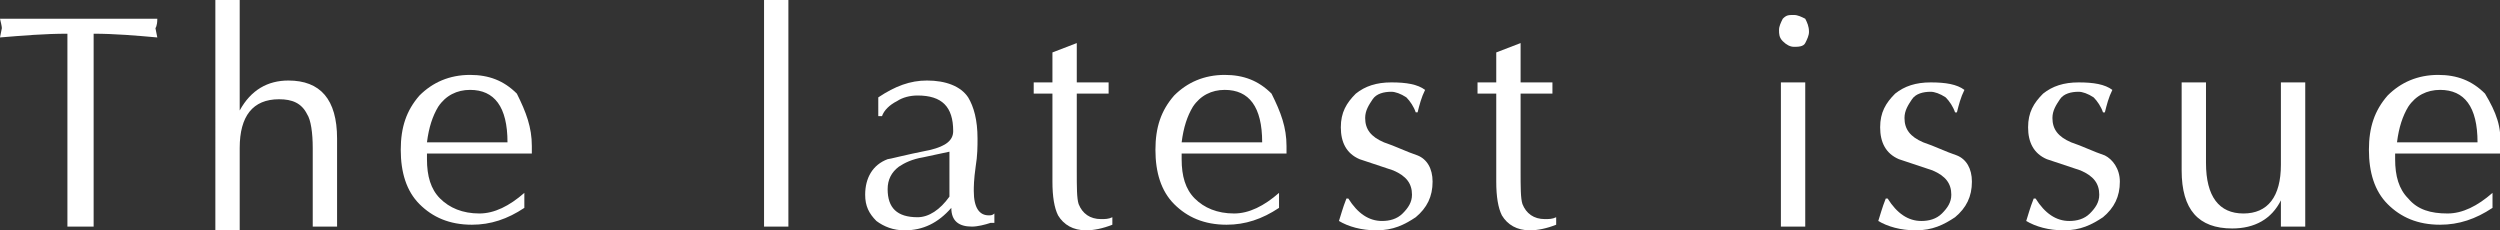 <?xml version="1.0" encoding="utf-8"?>
<!-- Generator: Adobe Illustrator 24.2.1, SVG Export Plug-In . SVG Version: 6.00 Build 0)  -->
<svg version="1.1" id="レイヤー_1" xmlns="http://www.w3.org/2000/svg" xmlns:xlink="http://www.w3.org/1999/xlink" x="0px"
	 y="0px" viewBox="0 0 133.5 12.3" style="enable-background:new 0 0 133.5 12.3;" xml:space="preserve">
<rect x="0" y="0" width="133.5" height="12.3" fill="#333333" stroke="none"/>
<style type="text/css">
	.st0{fill:#FFFFFF;}
</style>
<g>
	<path class="st0" d="M8.4,2C7.3,1.9,6.1,1.8,5,1.8v10.3c-0.5,0-1,0-1.4,0V1.8C2.4,1.8,1.2,1.9,0,2l0.1-0.5c0,0,0-0.1-0.1-0.5h8.4
		c0,0.4-0.1,0.5-0.1,0.5L8.4,2z"/>
	<path class="st0" d="M18,12.1c-0.5,0-0.9,0-1.3,0V7.9c0-0.8-0.1-1.5-0.3-1.8c-0.3-0.6-0.8-0.8-1.5-0.8c-1.4,0-2.1,0.9-2.1,2.6v4.4
		c-0.5,0-0.9,0-1.3,0V0c0.4,0,0.8,0,1.3,0v5.9c0.6-1.1,1.5-1.6,2.6-1.6c1.7,0,2.6,1,2.6,3.1V12.1z"/>
	<path class="st0" d="M28.4,7.8l0,0.4c-1.1,0-2.1,0-3.1,0h-2.5v0.3c0,0.9,0.2,1.6,0.7,2.1s1.2,0.8,2.1,0.8c0.8,0,1.6-0.4,2.4-1.1
		l0,0.8c-0.9,0.6-1.8,0.9-2.8,0.9c-1.2,0-2.1-0.4-2.8-1.1c-0.7-0.7-1-1.7-1-2.9c0-1.2,0.3-2.1,1-2.9c0.7-0.7,1.6-1.1,2.7-1.1
		c1,0,1.8,0.3,2.5,1C28.1,6,28.4,6.8,28.4,7.8z M27.1,7.6c0-1.9-0.7-2.8-2-2.8c-0.7,0-1.3,0.3-1.7,0.9c-0.3,0.5-0.5,1.1-0.6,1.9
		H27.1z"/>
	<path class="st0" d="M42.1,12.1c-0.5,0-0.9,0-1.3,0V0c0.4,0,0.8,0,1.3,0V12.1z"/>
	<path class="st0" d="M52.9,11.9c-0.3,0.1-0.7,0.2-1,0.2c-0.7,0-1.1-0.3-1.1-1c-0.7,0.8-1.5,1.2-2.5,1.2c-0.6,0-1.1-0.2-1.5-0.5
		c-0.4-0.4-0.6-0.8-0.6-1.4c0-0.9,0.4-1.6,1.2-1.9c0.1,0,0.8-0.2,2.3-0.5c0.8-0.2,1.2-0.5,1.2-1c0-1.3-0.6-1.9-1.9-1.9
		c-0.4,0-0.8,0.1-1.1,0.3c-0.4,0.2-0.7,0.5-0.8,0.8h-0.2V5.2c0.9-0.6,1.7-0.9,2.6-0.9c1,0,1.8,0.3,2.2,0.9c0.3,0.5,0.5,1.2,0.5,2.2
		c0,0.4,0,0.9-0.1,1.5c-0.1,0.7-0.1,1.1-0.1,1.3c0,0.9,0.3,1.3,0.8,1.3c0.1,0,0.2,0,0.3-0.1V11.9z M50.7,10.5V8.1
		c-0.5,0.1-0.9,0.2-1.4,0.3c-0.6,0.1-1,0.3-1.3,0.5c-0.4,0.3-0.6,0.7-0.6,1.2c0,1,0.5,1.5,1.6,1.5C49.6,11.6,50.2,11.2,50.7,10.5z"
		/>
	<path class="st0" d="M59.4,12c-0.5,0.2-1,0.3-1.4,0.3c-0.7,0-1.2-0.3-1.5-0.8c-0.2-0.4-0.3-1-0.3-1.8V5h-1V4.7V4.4h1V2.8l1.3-0.5
		v2.1h1.7v0.3V5h-1.7v4.1c0,0.9,0,1.5,0.1,1.8c0.2,0.5,0.6,0.8,1.2,0.8c0.2,0,0.4,0,0.6-0.1V12z"/>
	<path class="st0" d="M68.7,7.8l0,0.4c-1.1,0-2.1,0-3.1,0h-2.5v0.3c0,0.9,0.2,1.6,0.7,2.1s1.2,0.8,2.1,0.8c0.8,0,1.6-0.4,2.4-1.1
		l0,0.8c-0.9,0.6-1.8,0.9-2.8,0.9c-1.2,0-2.1-0.4-2.8-1.1c-0.7-0.7-1-1.7-1-2.9c0-1.2,0.3-2.1,1-2.9c0.7-0.7,1.6-1.1,2.7-1.1
		c1,0,1.8,0.3,2.5,1C68.4,6,68.7,6.8,68.7,7.8z M67.4,7.6c0-1.9-0.7-2.8-2-2.8c-0.7,0-1.3,0.3-1.7,0.9c-0.3,0.5-0.5,1.1-0.6,1.9
		H67.4z"/>
	<path class="st0" d="M76.5,9.7c0,0.8-0.3,1.4-0.9,1.9c-0.6,0.4-1.2,0.7-2.1,0.7c-0.8,0-1.5-0.2-2-0.5c0.1-0.3,0.2-0.7,0.4-1.2H72
		c0.5,0.8,1.1,1.2,1.8,1.2c0.4,0,0.8-0.1,1.1-0.4s0.5-0.6,0.5-1c0-0.6-0.3-1-1-1.3c-0.6-0.2-1.2-0.4-1.8-0.6c-0.7-0.3-1-0.9-1-1.7
		c0-0.8,0.3-1.3,0.8-1.8c0.5-0.4,1.1-0.6,1.9-0.6c0.8,0,1.4,0.1,1.8,0.4c-0.2,0.4-0.3,0.8-0.4,1.2h-0.1c-0.1-0.3-0.3-0.6-0.5-0.8
		c-0.3-0.2-0.6-0.3-0.8-0.3c-0.4,0-0.8,0.1-1,0.4s-0.4,0.6-0.4,1c0,0.6,0.3,1,1,1.3c0.6,0.2,1.2,0.5,1.8,0.7
		C76.2,8.5,76.5,9,76.5,9.7z"/>
	<path class="st0" d="M83.1,12c-0.5,0.2-1,0.3-1.4,0.3c-0.7,0-1.2-0.3-1.5-0.8c-0.2-0.4-0.3-1-0.3-1.8V5h-1V4.7V4.4h1V2.8l1.3-0.5
		v2.1h1.7v0.3V5h-1.7v4.1c0,0.9,0,1.5,0.1,1.8c0.2,0.5,0.6,0.8,1.2,0.8c0.2,0,0.4,0,0.6-0.1V12z"/>
	<path class="st0" d="M96.6,1.7c0,0.2-0.1,0.4-0.2,0.6S96,2.5,95.8,2.5c-0.2,0-0.4-0.1-0.6-0.3s-0.2-0.4-0.2-0.6s0.1-0.4,0.2-0.6
		c0.2-0.2,0.3-0.2,0.6-0.2c0.2,0,0.4,0.1,0.6,0.2C96.5,1.2,96.6,1.4,96.6,1.7z M96.4,12.1c-0.5,0-0.9,0-1.3,0V4.4c0.4,0,0.8,0,1.3,0
		V12.1z"/>
	<path class="st0" d="M105.3,9.7c0,0.8-0.3,1.4-0.9,1.9c-0.6,0.4-1.2,0.7-2.1,0.7c-0.8,0-1.5-0.2-2-0.5c0.1-0.3,0.2-0.7,0.4-1.2h0.1
		c0.5,0.8,1.1,1.2,1.8,1.2c0.4,0,0.8-0.1,1.1-0.4s0.5-0.6,0.5-1c0-0.6-0.3-1-1-1.3c-0.6-0.2-1.2-0.4-1.8-0.6c-0.7-0.3-1-0.9-1-1.7
		c0-0.8,0.3-1.3,0.8-1.8c0.5-0.4,1.1-0.6,1.9-0.6c0.8,0,1.4,0.1,1.8,0.4c-0.2,0.4-0.3,0.8-0.4,1.2h-0.1c-0.1-0.3-0.3-0.6-0.5-0.8
		c-0.3-0.2-0.6-0.3-0.8-0.3c-0.4,0-0.8,0.1-1,0.4s-0.4,0.6-0.4,1c0,0.6,0.3,1,1,1.3c0.6,0.2,1.2,0.5,1.8,0.7
		C105,8.5,105.3,9,105.3,9.7z"/>
	<path class="st0" d="M113.2,9.7c0,0.8-0.3,1.4-0.9,1.9c-0.6,0.4-1.2,0.7-2.1,0.7c-0.8,0-1.5-0.2-2-0.5c0.1-0.3,0.2-0.7,0.4-1.2h0.1
		c0.5,0.8,1.1,1.2,1.8,1.2c0.4,0,0.8-0.1,1.1-0.4s0.5-0.6,0.5-1c0-0.6-0.3-1-1-1.3c-0.6-0.2-1.2-0.4-1.8-0.6c-0.7-0.3-1-0.9-1-1.7
		c0-0.8,0.3-1.3,0.8-1.8c0.5-0.4,1.1-0.6,1.9-0.6s1.4,0.1,1.8,0.4c-0.2,0.4-0.3,0.8-0.4,1.2h-0.1c-0.1-0.3-0.3-0.6-0.5-0.8
		c-0.3-0.2-0.6-0.3-0.8-0.3c-0.4,0-0.8,0.1-1,0.4s-0.4,0.6-0.4,1c0,0.6,0.3,1,1,1.3c0.6,0.2,1.2,0.5,1.8,0.7
		C112.8,8.5,113.2,9,113.2,9.7z"/>
	<path class="st0" d="M123.1,12.1c-0.5,0-0.9,0-1.3,0v-1.4c-0.5,1-1.4,1.5-2.6,1.5c-1.8,0-2.7-1-2.7-3.1V4.4c0.4,0,0.8,0,1.3,0v4.3
		c0,1.8,0.7,2.7,2,2.7c1.3,0,2-0.9,2-2.6V4.4c0.4,0,0.8,0,1.3,0V12.1z"/>
	<path class="st0" d="M133.5,7.8l0,0.4c-1.1,0-2.1,0-3.1,0h-2.5v0.3c0,0.9,0.2,1.6,0.7,2.1c0.5,0.6,1.2,0.8,2.1,0.8
		c0.8,0,1.6-0.4,2.4-1.1l0,0.8c-0.9,0.6-1.8,0.9-2.8,0.9c-1.2,0-2.1-0.4-2.8-1.1c-0.7-0.7-1-1.7-1-2.9c0-1.2,0.3-2.1,1-2.9
		c0.7-0.7,1.6-1.1,2.7-1.1c1,0,1.8,0.3,2.5,1C133.3,6,133.6,6.8,133.5,7.8z M132.3,7.6c0-1.9-0.7-2.8-2-2.8c-0.7,0-1.3,0.3-1.7,0.9
		c-0.3,0.5-0.5,1.1-0.6,1.9H132.3z"/>
</g>
</svg>
